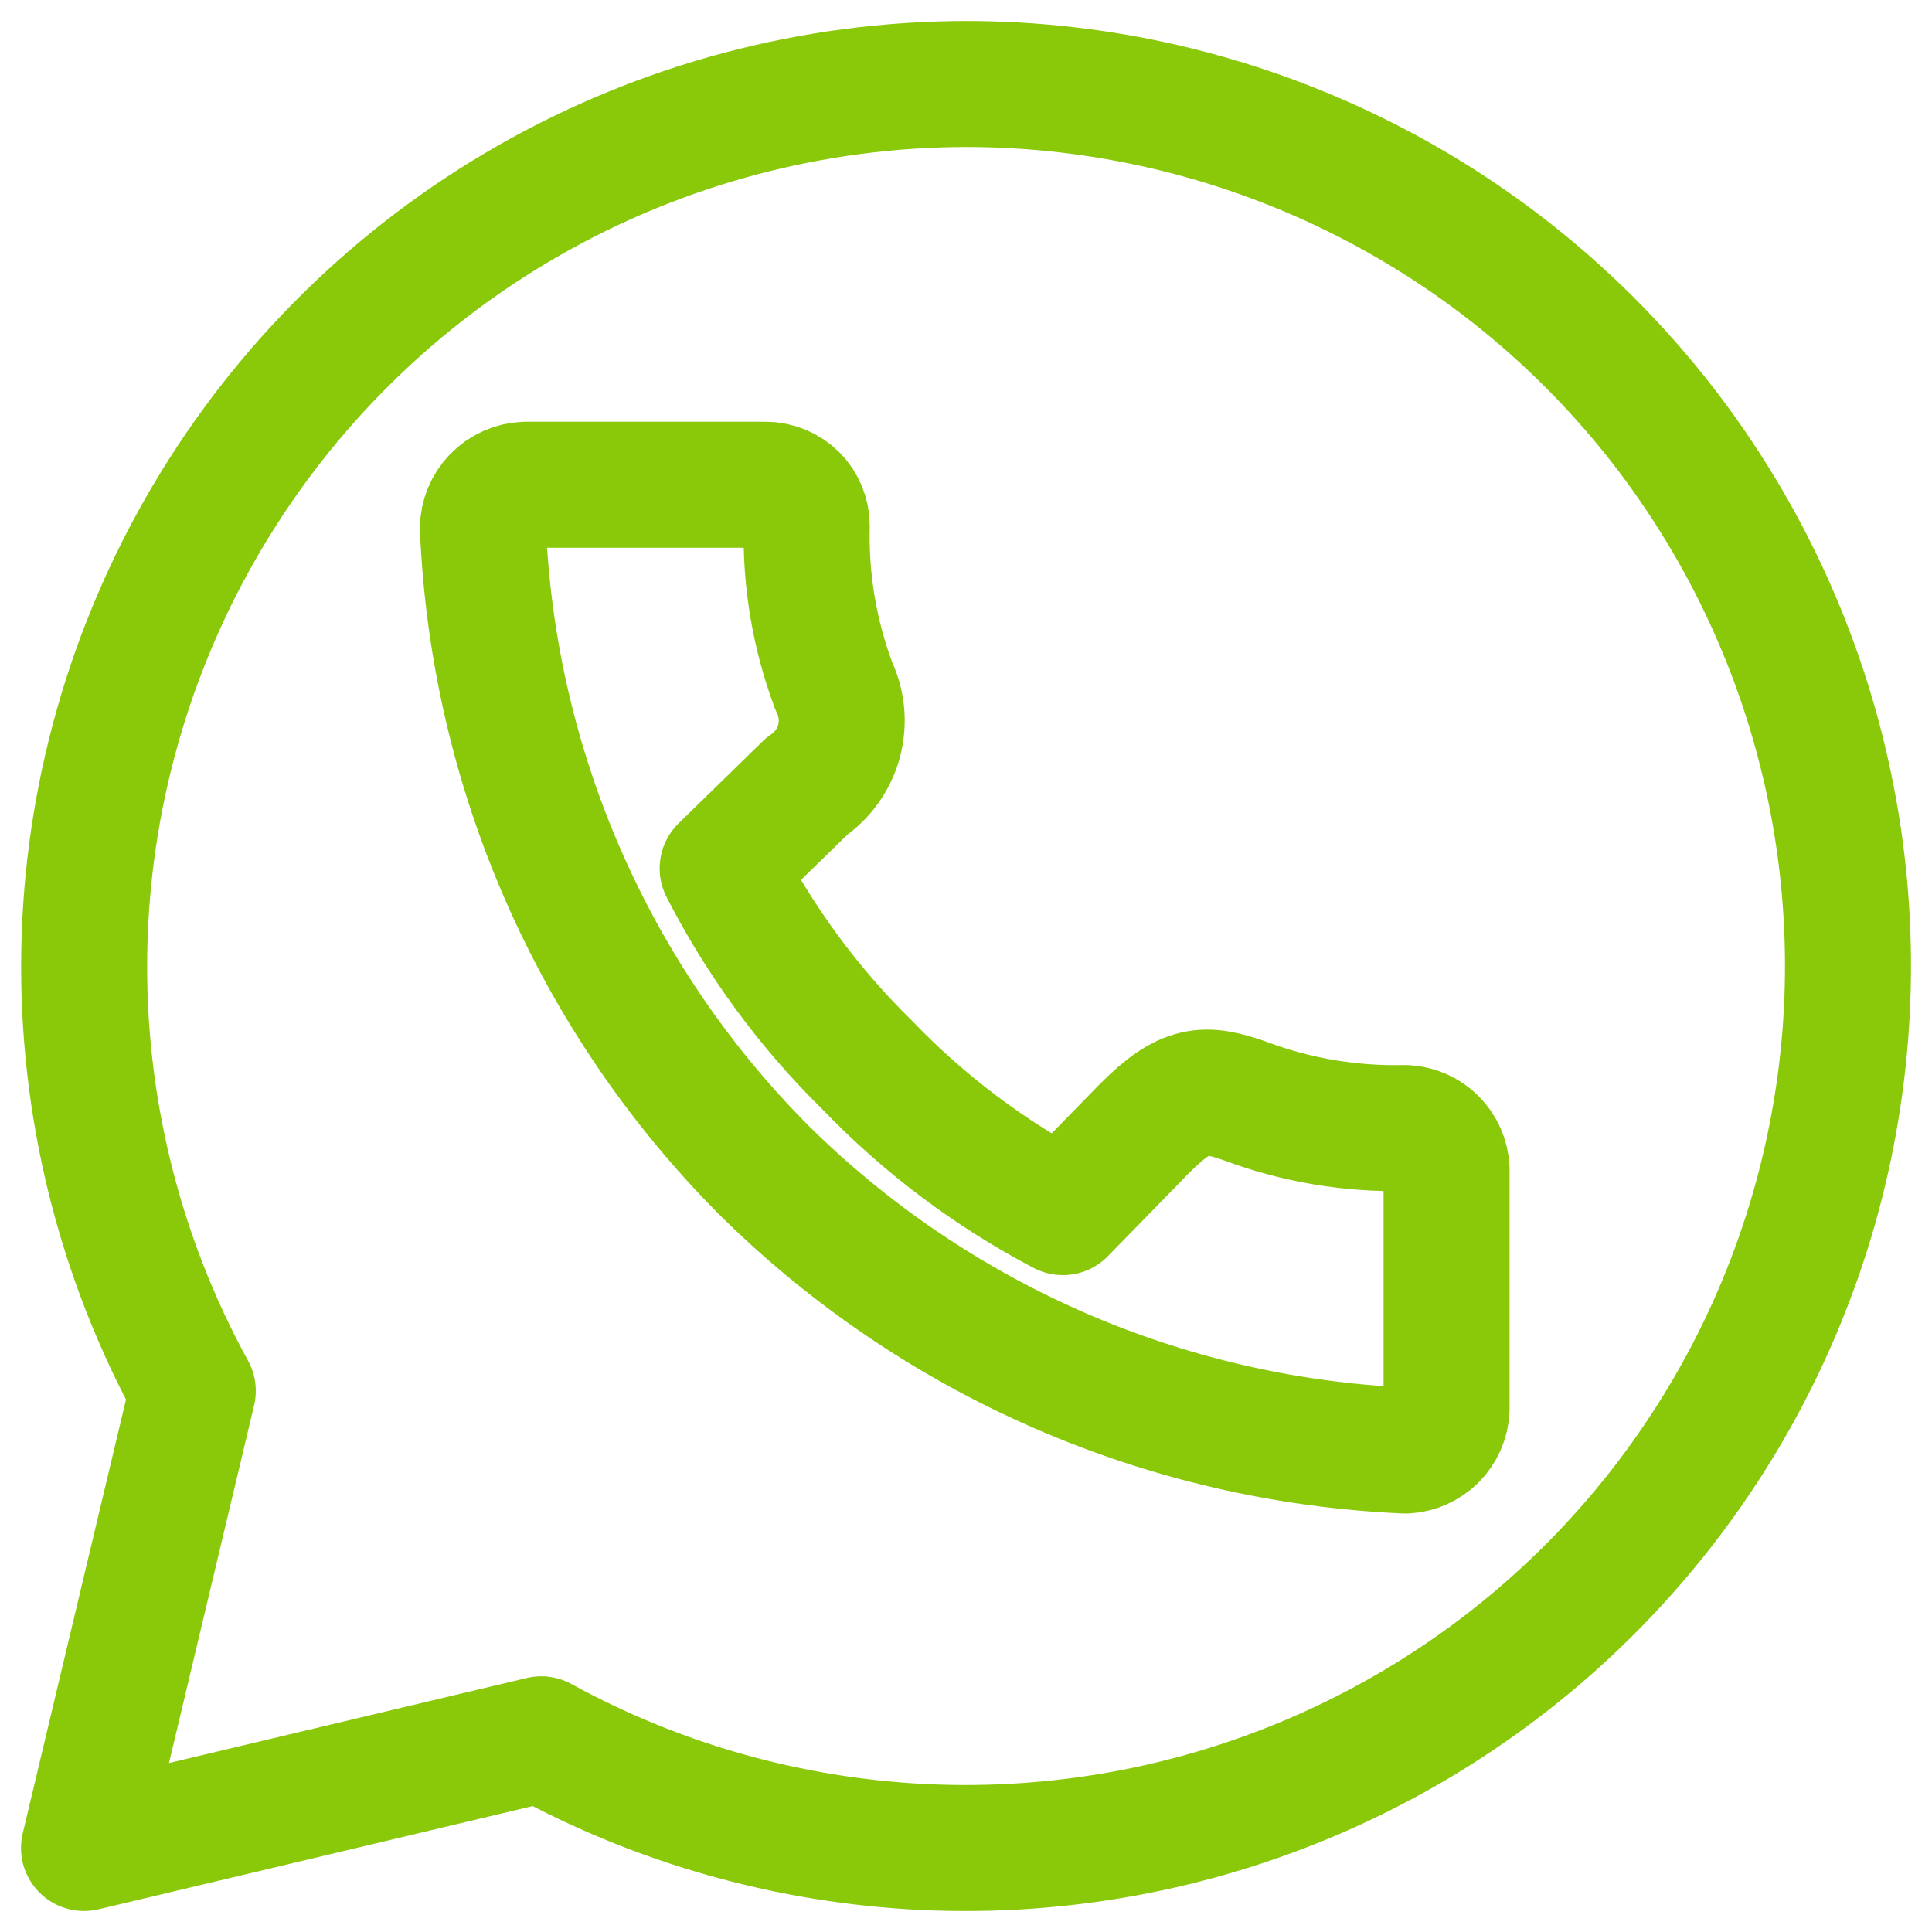 <svg width="23" height="23" viewBox="0 0 23 23" fill="none" xmlns="http://www.w3.org/2000/svg">
<path d="M11.505 1C9.68 1.002 7.887 1.479 6.302 2.383C4.718 3.287 3.396 4.588 2.467 6.158C1.538 7.728 1.033 9.512 1.003 11.336C0.973 13.16 1.418 14.96 2.295 16.559L1 22L6.443 20.706C7.847 21.476 9.408 21.914 11.008 21.989C12.607 22.063 14.202 21.771 15.672 21.134C17.141 20.498 18.445 19.535 19.485 18.317C20.524 17.1 21.272 15.661 21.67 14.111C22.068 12.561 22.107 10.94 21.782 9.373C21.458 7.806 20.779 6.333 19.799 5.068C18.818 3.803 17.561 2.779 16.123 2.074C14.686 1.369 13.106 1.001 11.505 1ZM6.252 5.771H9.116C9.245 5.771 9.369 5.823 9.461 5.914C9.553 6.006 9.604 6.13 9.604 6.26C9.588 6.911 9.698 7.559 9.927 8.169C10.025 8.373 10.047 8.606 9.988 8.825C9.928 9.044 9.792 9.234 9.604 9.361L8.603 10.338C9.047 11.205 9.627 11.994 10.322 12.677C11 13.383 11.787 13.975 12.653 14.43L13.63 13.429C14.119 12.941 14.344 12.941 14.822 13.107C15.432 13.336 16.081 13.445 16.733 13.429C16.86 13.435 16.981 13.488 17.072 13.579C17.162 13.669 17.215 13.79 17.221 13.917V16.779C17.215 16.907 17.162 17.028 17.072 17.118C16.981 17.208 16.86 17.262 16.733 17.268C13.859 17.142 11.134 15.952 9.091 13.927C7.063 11.887 5.871 9.163 5.749 6.289C5.75 6.155 5.803 6.026 5.897 5.929C5.991 5.833 6.118 5.776 6.252 5.771Z" stroke="#8AC80A" stroke-width="1.5" stroke-linecap="round" stroke-linejoin="round"/>
</svg>
